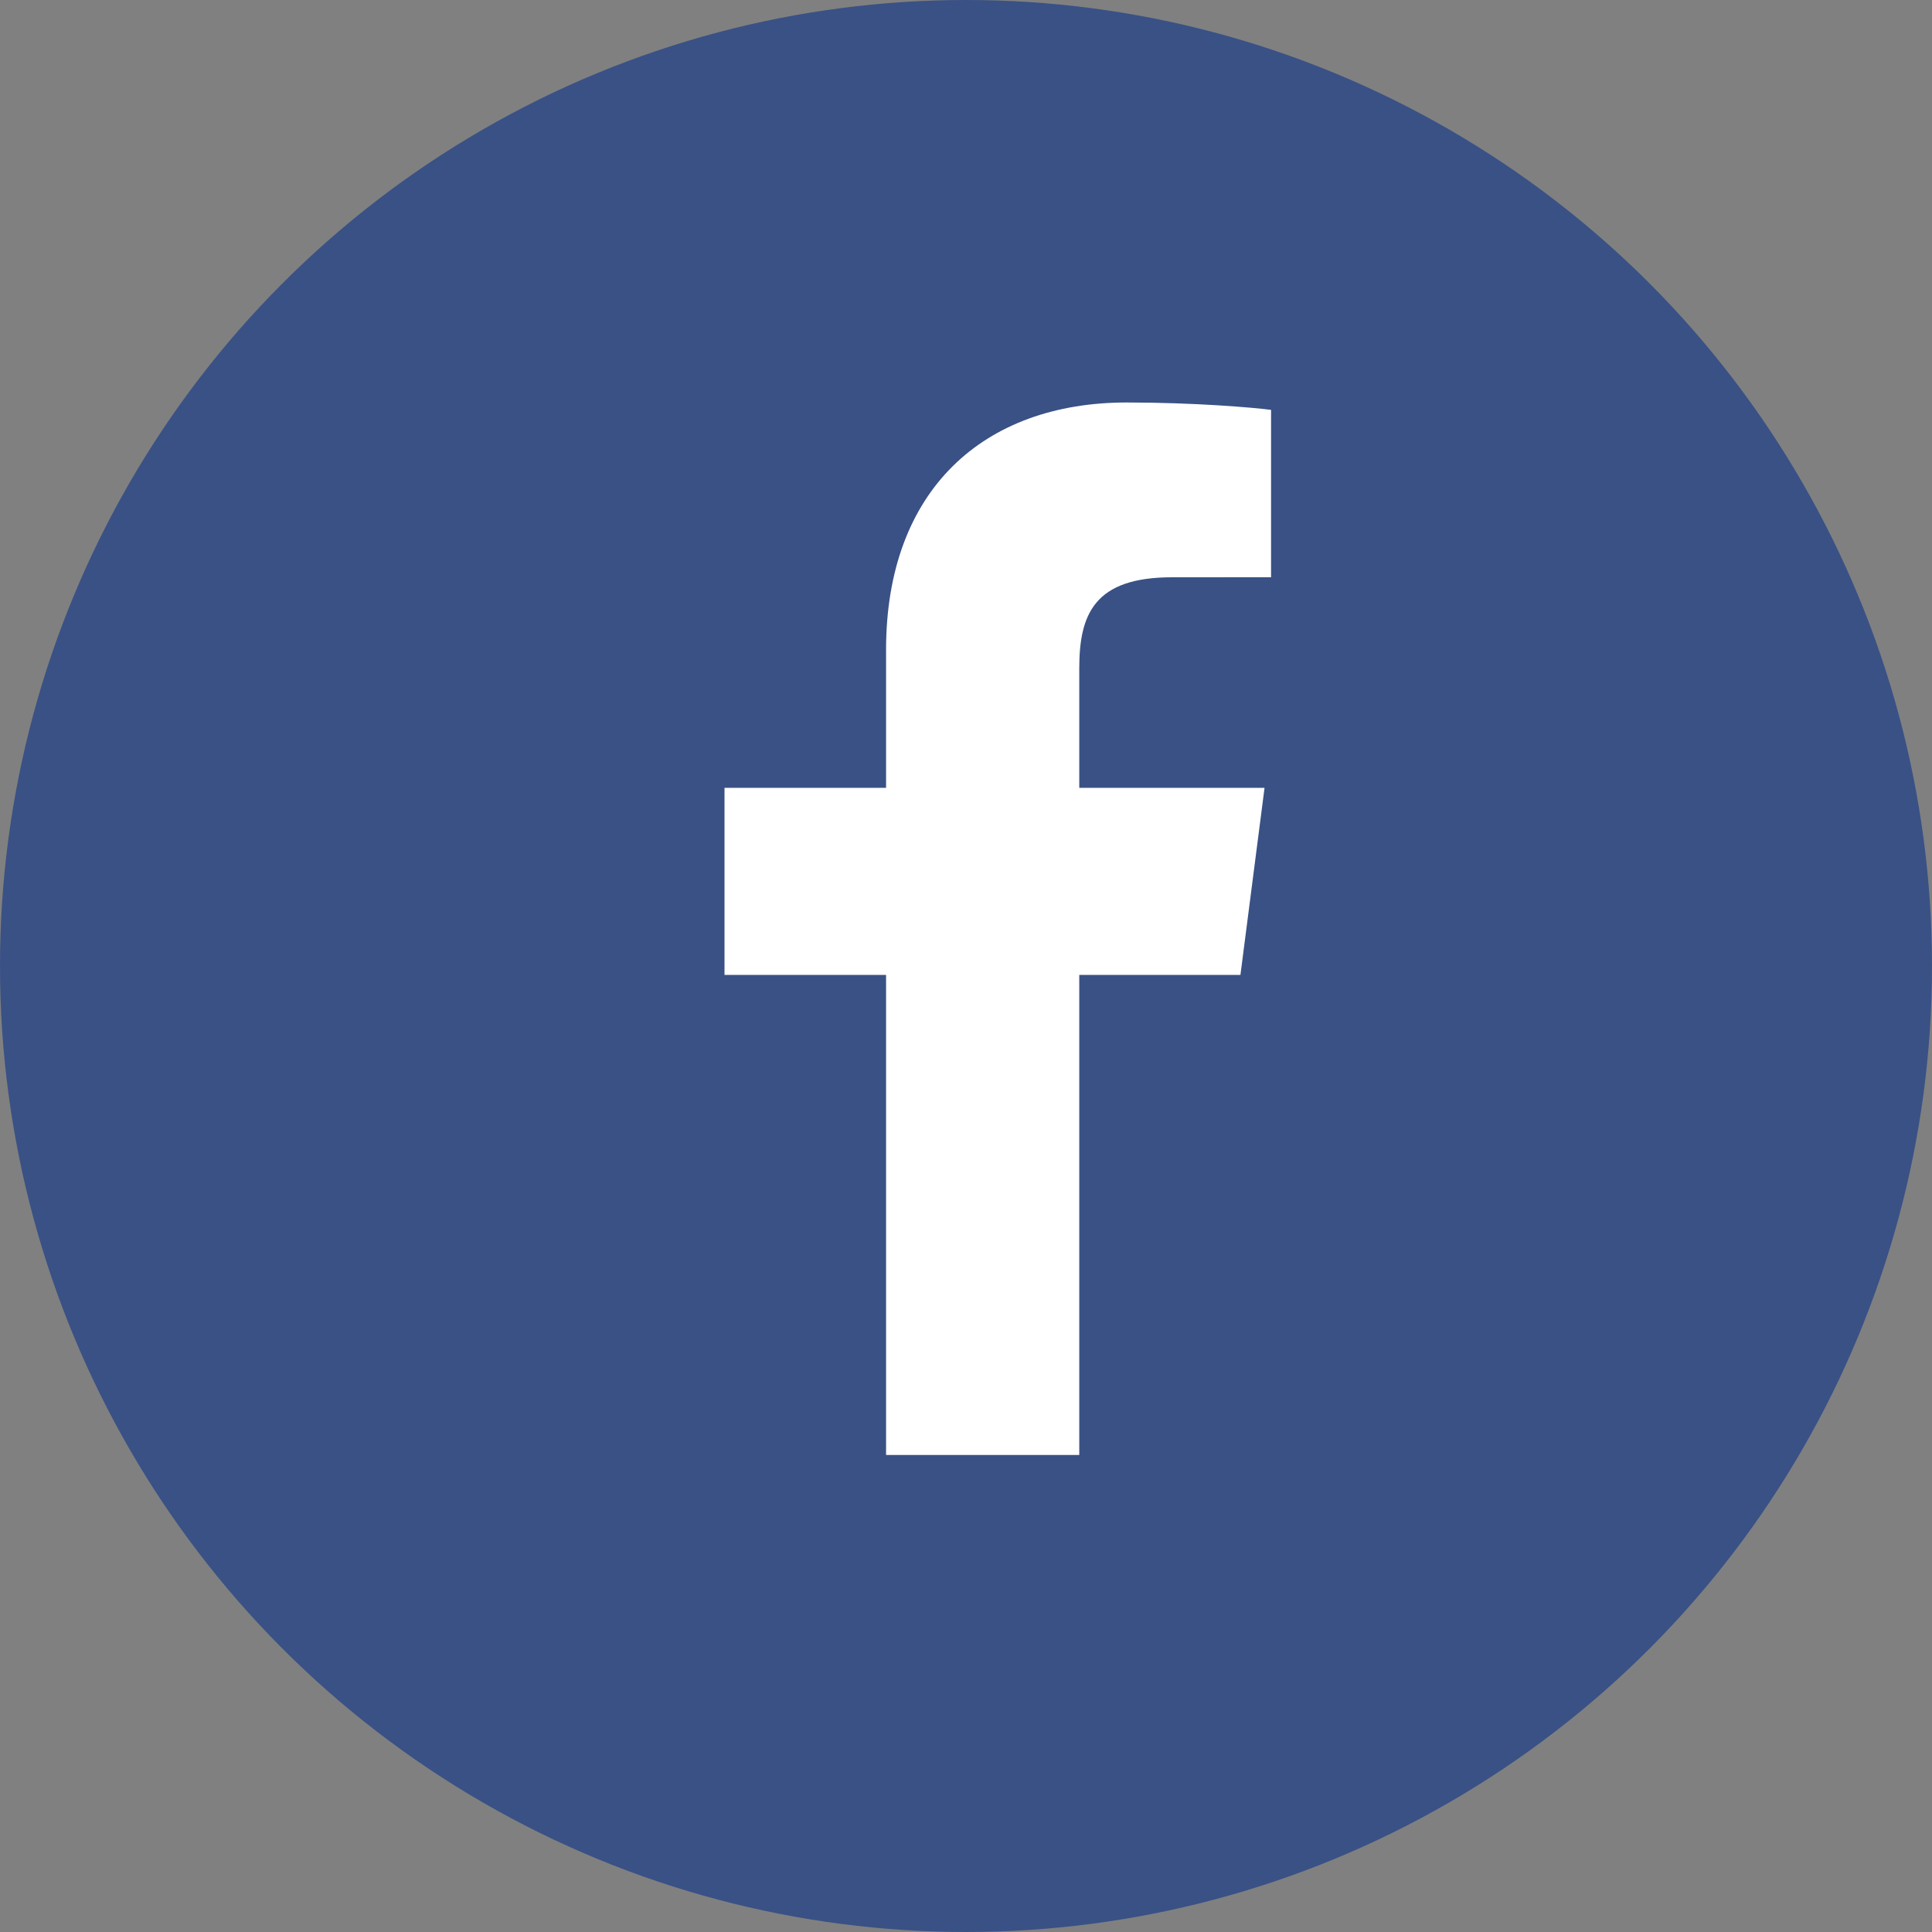 <svg width="40" height="40" viewBox="0 0 40 40" fill="none" xmlns="http://www.w3.org/2000/svg">
    <rect x="0" y="0" width="40" height="40" fill="#808080" stroke="none"/>
    <circle cx="20" cy="20" r="20" fill="#395185"/>
    <path d="M22.345 30.124V20.184H25.682L26.181 16.311H22.345V13.838C22.345 12.716 22.657 11.952 24.265 11.952L26.316 11.951V8.486C25.962 8.439 24.744 8.333 23.327 8.333C20.37 8.333 18.345 10.139 18.345 13.454V16.311H15V20.184H18.345V30.124H22.345Z" fill="white"/>
</svg>
